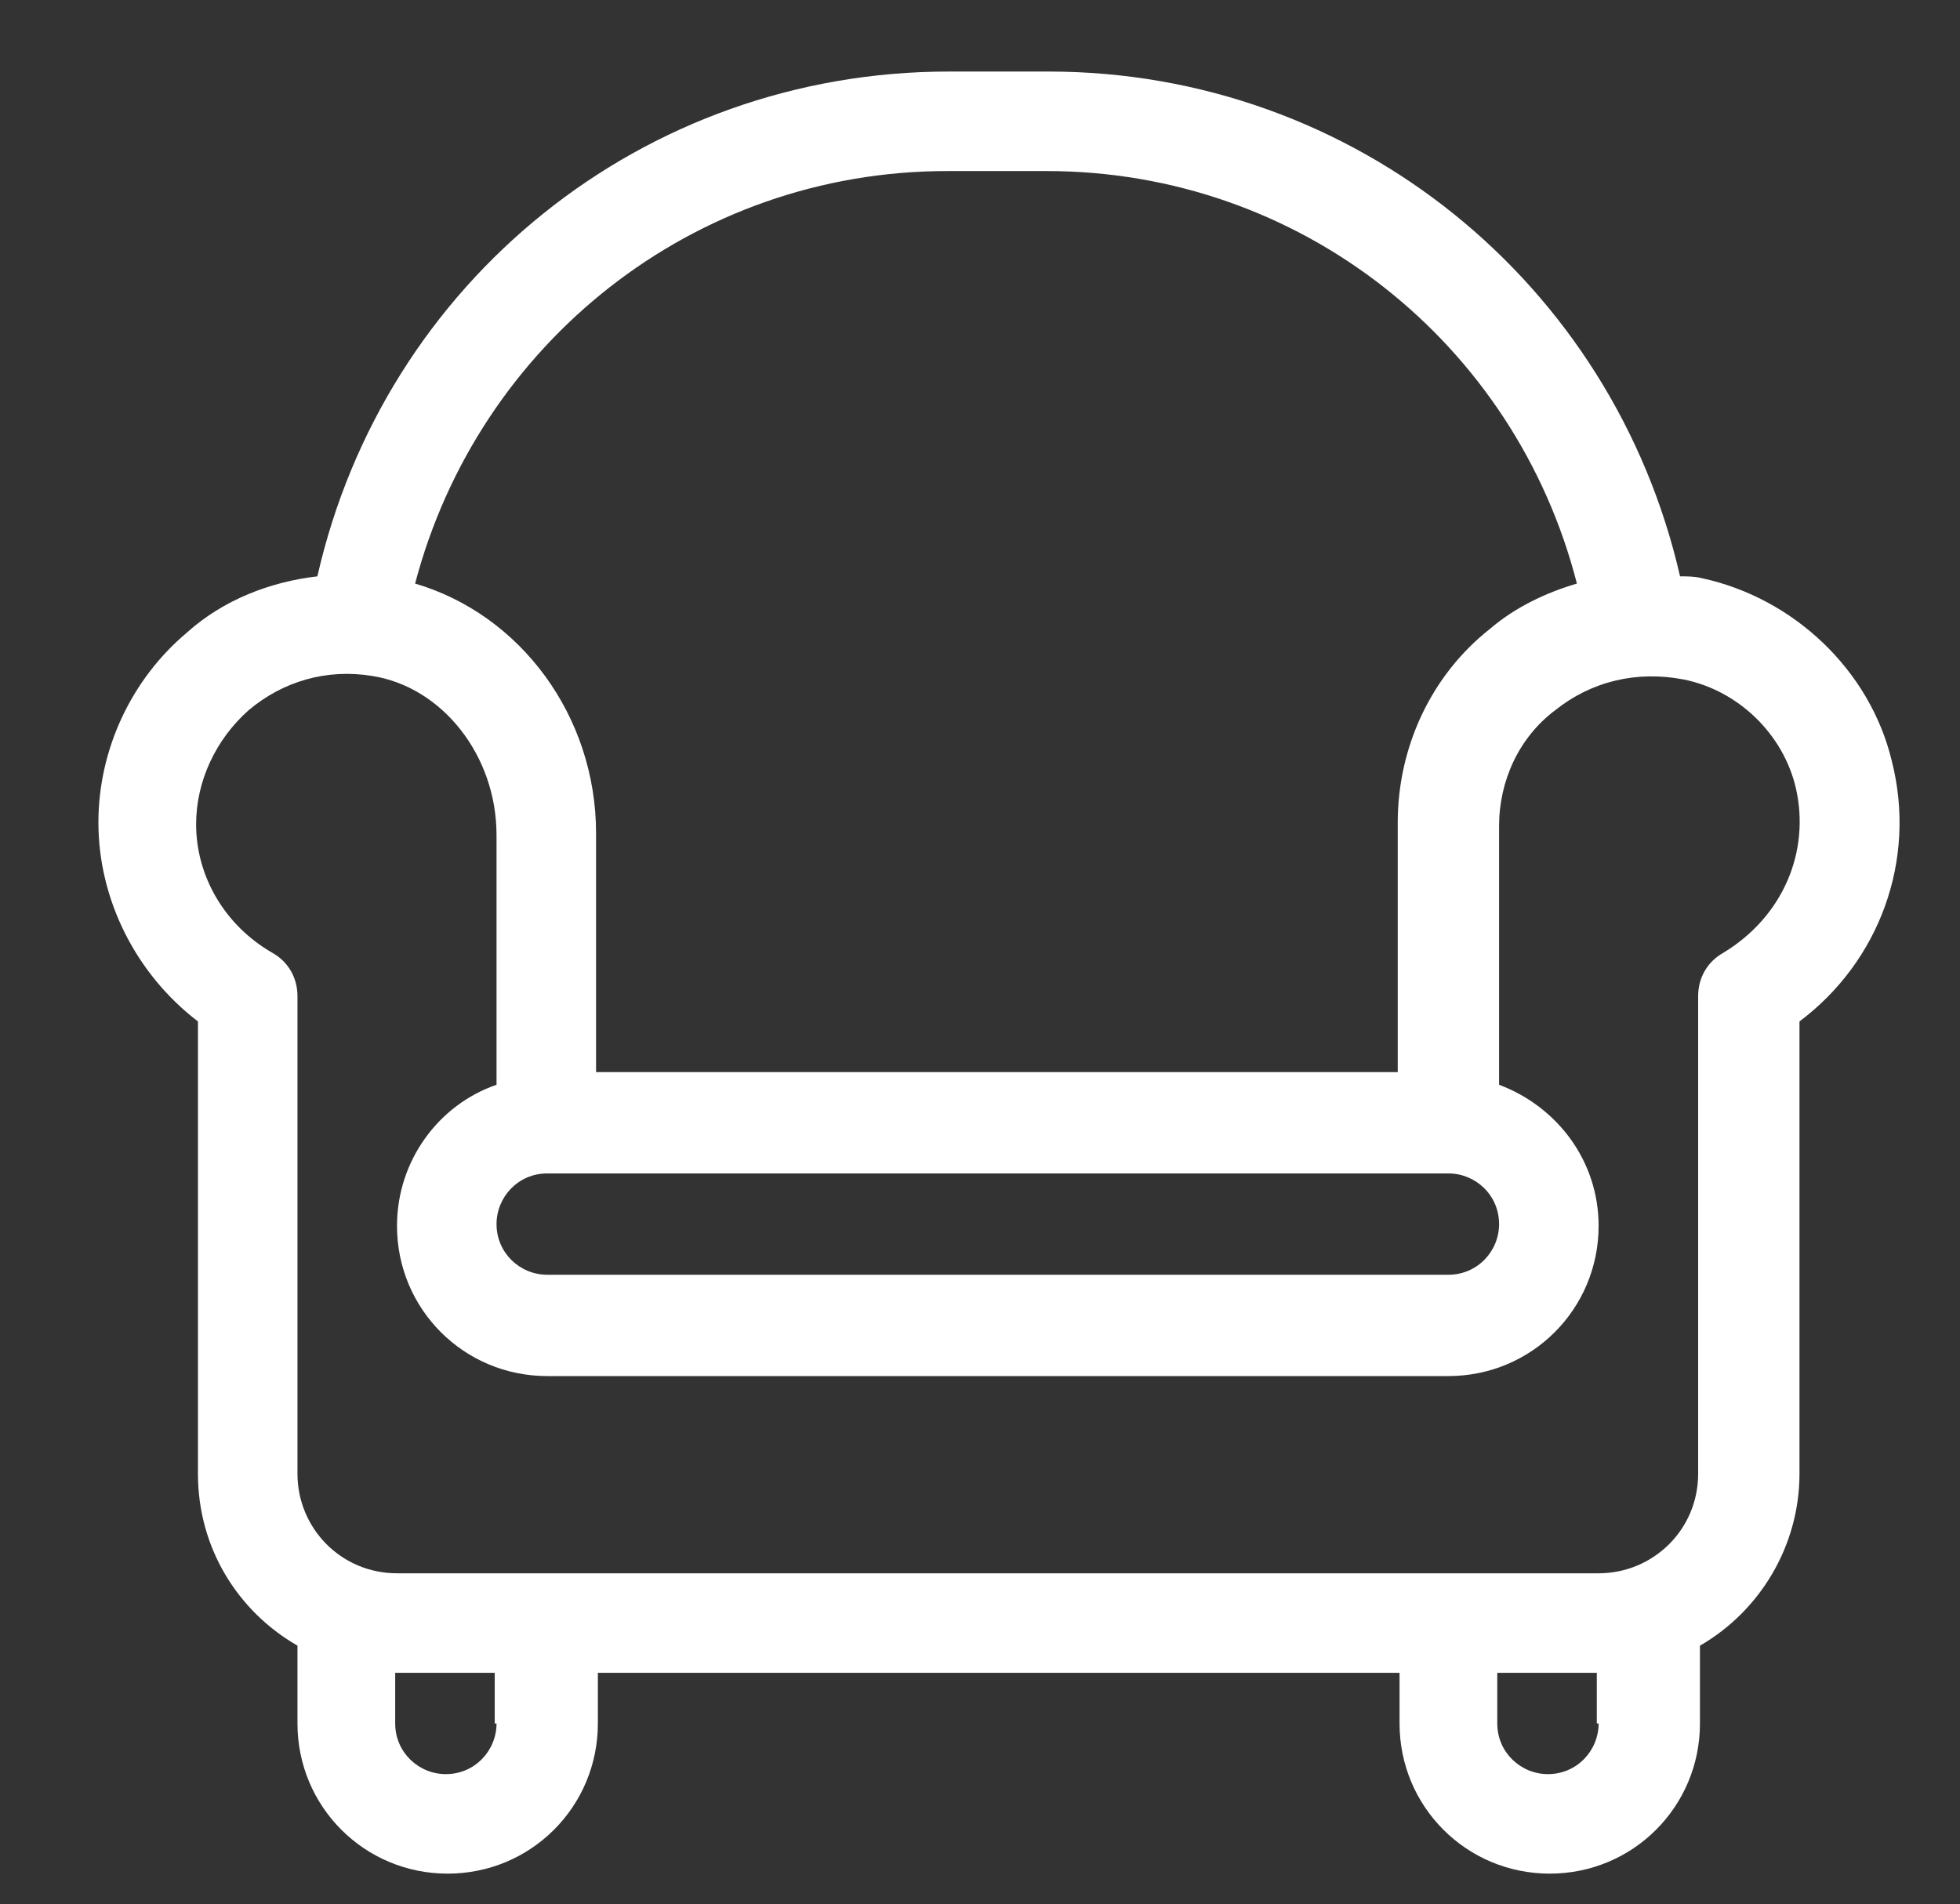 <svg xmlns="http://www.w3.org/2000/svg" xmlns:xlink="http://www.w3.org/1999/xlink" version="1.1" style="enable-background:new 0 0 566.9 566.9;" xml:space="preserve" width="108.308" height="105.231"><rect width="100%" height="100%" fill="#333333" stroke="none"/><rect id="backgroundrect" width="100%" height="100%" x="0" y="0" fill="none" stroke="none" class="selected" style=""/>
<style type="text/css">
	.st0{fill:#0095A3;}
	.st1{fill:none;}
	.st2{opacity:0.33;}
	.st3{fill:none;stroke:#0095A3;stroke-width:22.828;stroke-miterlimit:10;}
	.st4{clip-path:url(#SVGID_3_);}
	.st5{fill:#FFFFFF;}
</style>




<g class="currentLayer" style=""><title>Layer 1</title><g id="svg_19" class="">
	<g id="svg_20">
		<path class="st5" d="M104.538,42.054 c-1.2,-5 -5.4,-9 -10.5,-10.1 c-0.4,-0.1 -0.8,-0.1 -1.2,-0.1 c-3.7,-16.2 -18,-27.9 -34.9,-27.9 h-5.5 c-16.9,0 -31.2,11.6 -34.9,27.9 c-2.6,0.3 -5.2,1.3 -7.2,3.1 c-3.1,2.6 -4.9,6.5 -4.9,10.5 c0,4.3 2.1,8.4 5.5,11 v25 c0,4.1 2.2,7.6 5.5,9.5 v4.3 c0,4.6 3.7,8.3 8.3,8.3 s8.3,-3.7 8.3,-8.3 v-2.8 h44.3 v2.8 c0,4.6 3.7,8.3 8.3,8.3 s8.3,-3.7 8.3,-8.3 v-4.3 c3.3,-1.9 5.5,-5.5 5.5,-9.5 v-25 C103.838,53.154 105.938,47.554 104.538,42.054 zM52.338,9.454 h5.5 c14,0 25.9,9.5 29.3,22.8 c-1.7,0.5 -3.4,1.3 -4.8,2.5 c-3.3,2.6 -5.1,6.6 -5.1,10.7 v13.8 h-44.3 v-13.2 c0,-6.5 -4.2,-12.1 -10,-13.8 C26.438,18.954 38.338,9.454 52.338,9.454 zM82.838,67.654 c0,1.5 -1.2,2.8 -2.8,2.8 h-49.8 c-1.5,0 -2.8,-1.2 -2.8,-2.8 c0,-1.5 1.2,-2.8 2.8,-2.8 H80.038 C81.538,64.854 82.838,66.054 82.838,67.654 zM27.438,95.254 c0,1.5 -1.2,2.8 -2.8,2.8 c-1.5,0 -2.8,-1.2 -2.8,-2.8 v-2.8 h5.5 V95.254 zM88.338,95.254 c0,1.5 -1.2,2.8 -2.8,2.8 c-1.5,0 -2.8,-1.2 -2.8,-2.8 v-2.8 h5.5 V95.254 zM95.238,52.654 c-0.9,0.5 -1.4,1.4 -1.4,2.4 v26.4 c0,3.1 -2.5,5.5 -5.5,5.5 h-66.4 c-3.1,0 -5.5,-2.5 -5.5,-5.5 v-26.4 c0,-1 -0.5,-1.9 -1.4,-2.4 c-2.6,-1.5 -4.2,-4.2 -4.2,-7.1 c0,-2.4 1.1,-4.7 2.9,-6.3 c1.9,-1.6 4.3,-2.3 6.8,-1.9 c3.9,0.6 6.9,4.4 6.9,8.8 v13.8 c-3.2,1.1 -5.5,4.2 -5.5,7.8 c0,4.6 3.7,8.3 8.3,8.3 H80.038 c4.6,0 8.3,-3.7 8.3,-8.3 c0,-3.6 -2.3,-6.6 -5.5,-7.8 v-14.3 c0,-2.5 1.1,-4.9 3.1,-6.4 c2,-1.6 4.5,-2.2 7.1,-1.7 c3,0.6 5.5,3 6.2,6 C100.038,47.054 98.538,50.654 95.238,52.654 z" id="svg_21"/>
	</g>
</g></g></svg>